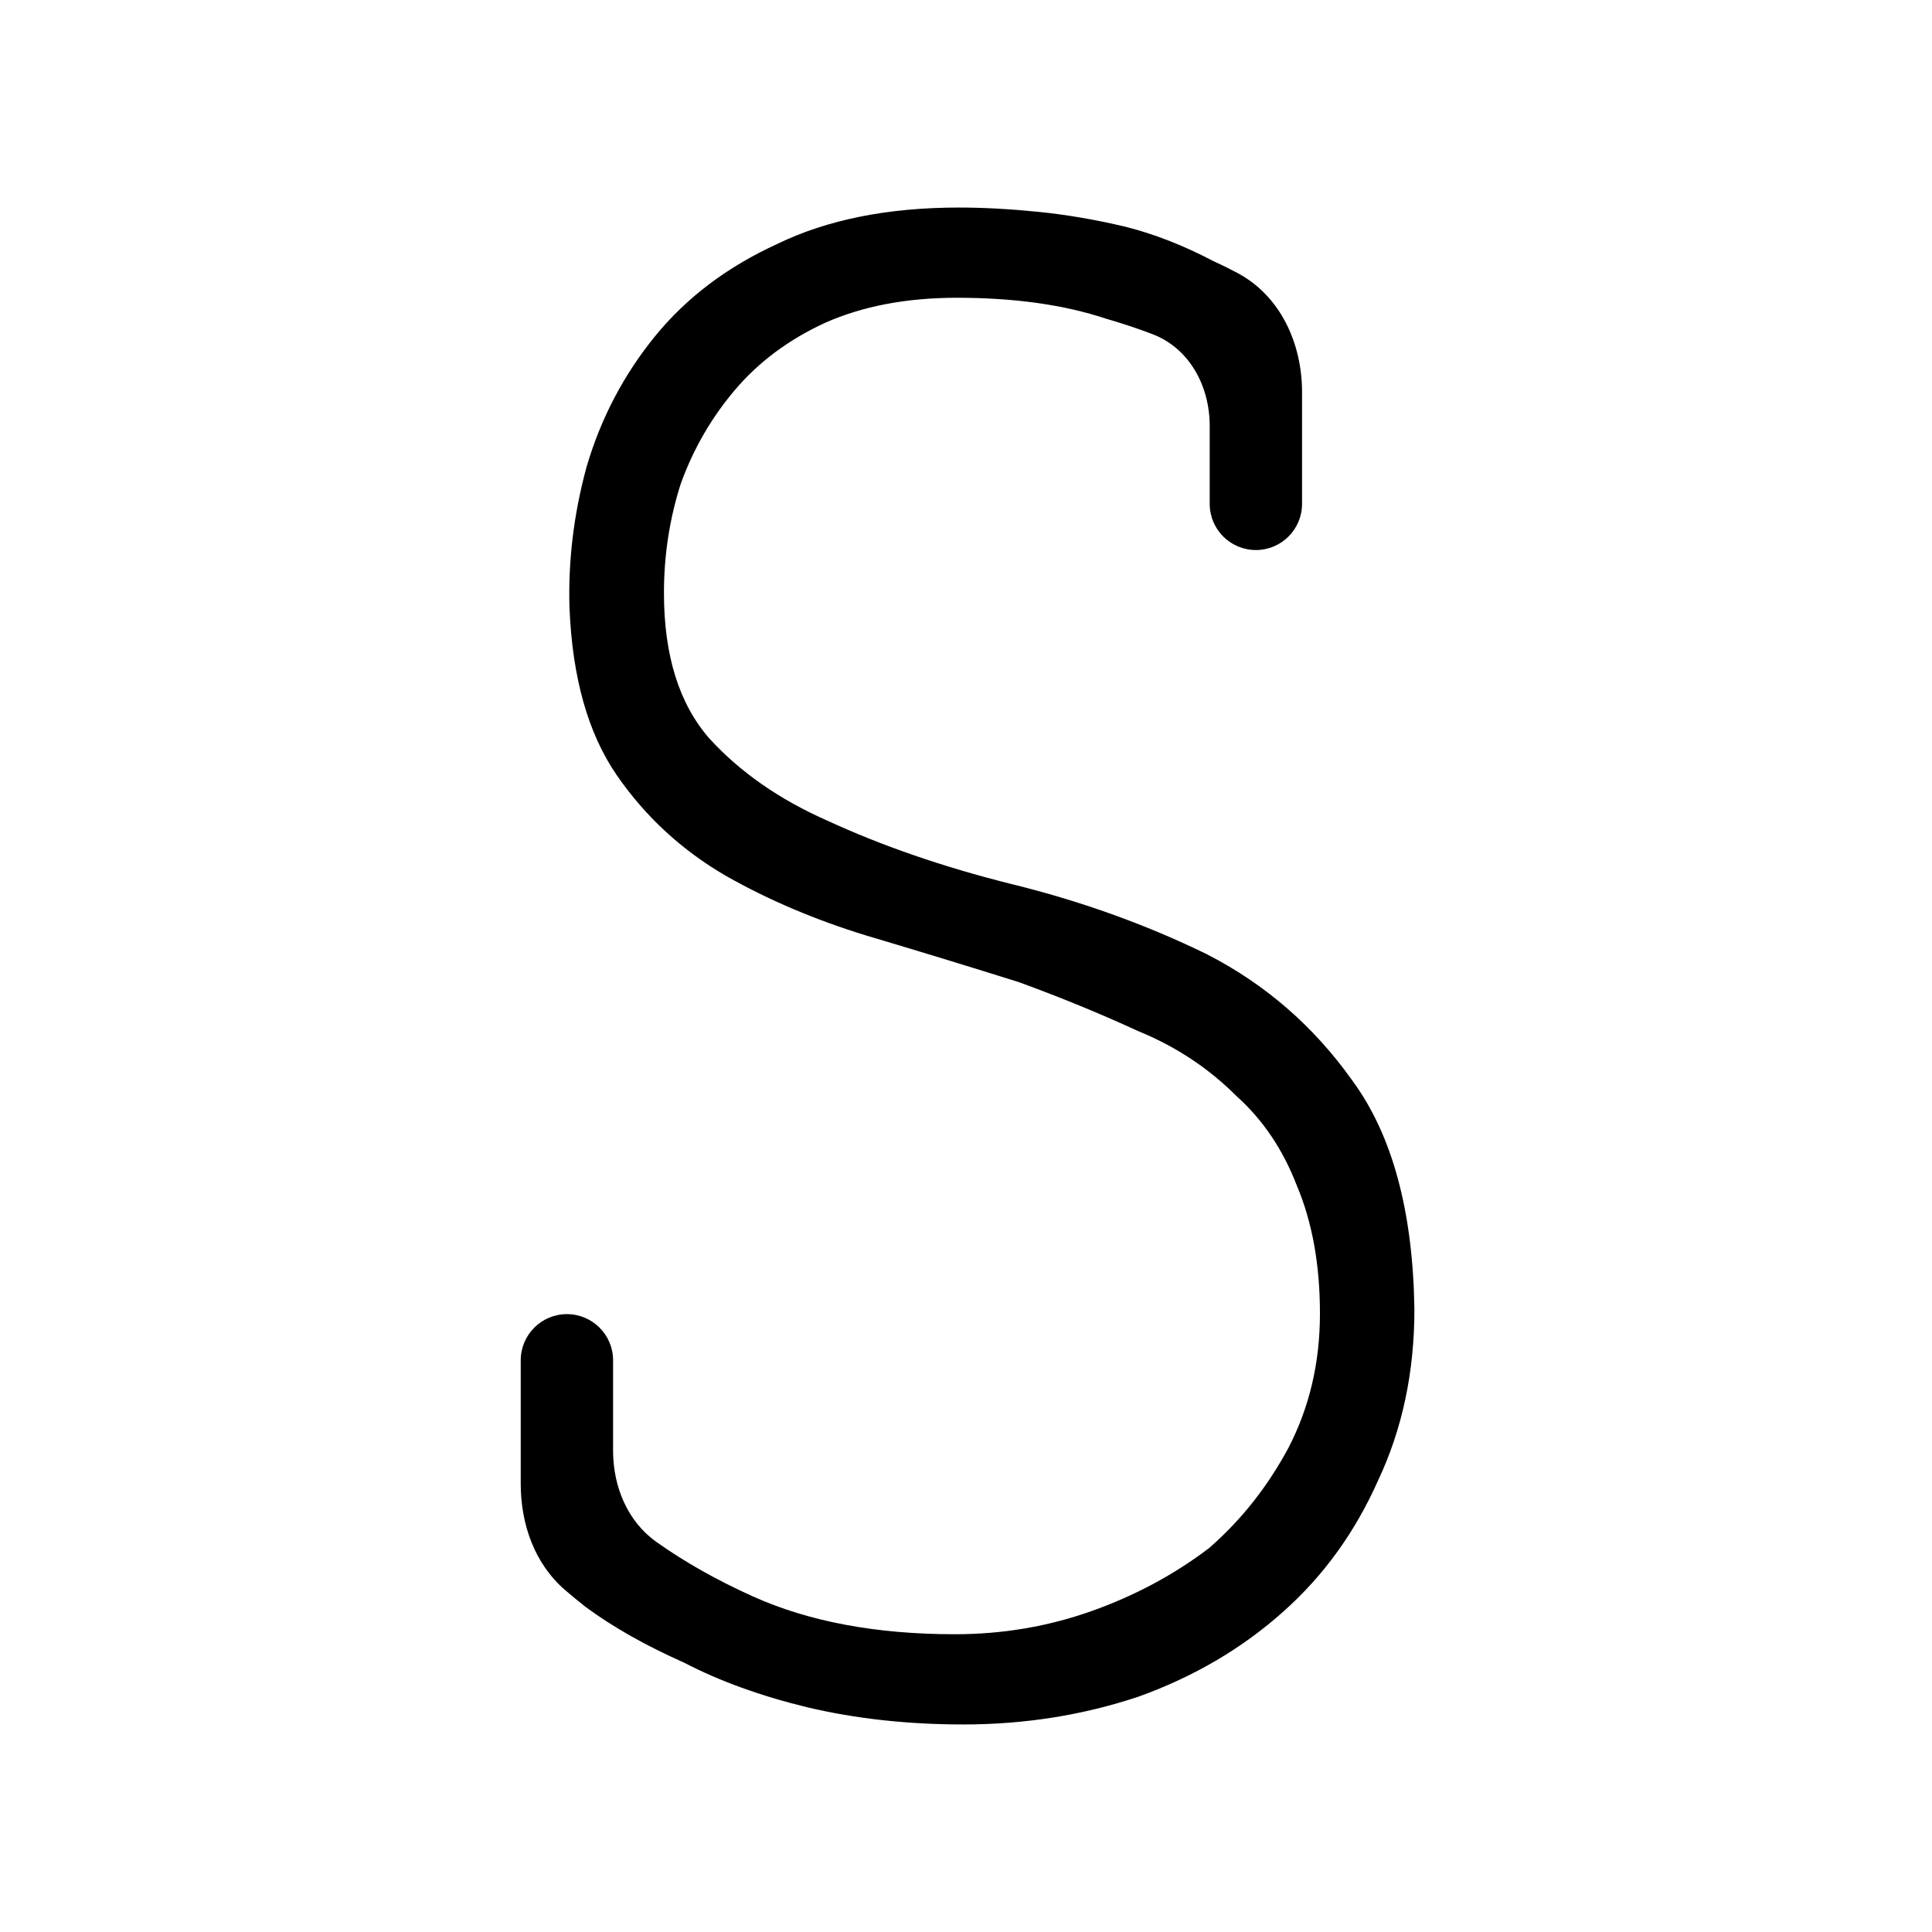 <svg viewBox="0 0 512 512" fill="none" xmlns="http://www.w3.org/2000/svg">
    <path d="M301.676 449.645L301.687 449.642L301.697 449.638C316.418 444.354 329.266 436.799 340.229 426.969C350.824 417.51 359.144 405.973 365.19 392.372C371.623 378.744 374.831 363.618 374.831 347.011V347.004L374.831 346.997C374.455 321.041 369.002 300.773 358.349 286.312C348.146 271.954 335.291 260.801 319.793 252.863L319.784 252.858L319.776 252.854C303.604 244.956 286.308 238.753 267.891 234.243C249.967 229.761 233.736 224.163 219.194 217.452L219.187 217.448L219.179 217.445C206.557 211.876 196.192 204.651 188.059 195.781C180.033 186.657 175.955 173.816 175.955 157.124C175.955 147.118 177.436 137.489 180.396 128.232C183.727 118.987 188.534 110.67 194.818 103.277C201.081 95.908 209.011 90.001 218.626 85.563C228.584 81.138 240.237 78.91 253.607 78.91C268.885 78.91 282.069 80.774 293.178 84.477L293.197 84.483L293.216 84.488C297.629 85.77 301.711 87.131 305.462 88.572C315.193 92.31 320.584 102.264 320.584 112.892V133.528C320.584 140.286 326.062 145.764 332.82 145.764C339.578 145.764 345.056 140.286 345.056 133.528V103.895C345.056 91.124 339.422 78.486 327.983 72.368C325.85 71.227 323.676 70.153 321.462 69.146C313.545 65.002 305.801 61.979 298.231 60.086L298.22 60.083C290.315 58.201 282.593 56.882 275.055 56.129C267.537 55.377 260.574 55 254.169 55C235.337 55 219.265 58.2 205.989 64.646C192.761 70.695 181.962 78.836 173.618 89.076C165.293 99.293 159.239 110.836 155.456 123.695L155.454 123.705L155.451 123.714C152.055 136.166 150.544 148.624 150.922 161.086L150.922 161.097C151.676 179.567 155.826 194.378 163.458 205.444C171.034 216.429 180.695 225.331 192.43 232.146L192.44 232.151C203.745 238.557 216.172 243.828 229.719 247.968L229.726 247.97C243.571 252.086 257.042 256.202 270.138 260.318C281.344 264.427 291.798 268.721 301.502 273.2L301.523 273.21L301.544 273.218C311.537 277.289 320.225 283.021 327.619 290.415L327.638 290.435L327.659 290.453C334.646 296.705 339.991 304.62 343.685 314.224L343.691 314.24L343.697 314.255C347.754 323.844 349.798 335.129 349.798 348.135C349.798 361.093 347.023 372.916 341.486 383.624C335.929 393.996 328.897 402.878 320.391 410.28C311.12 417.321 300.734 422.885 289.227 426.968C277.728 431.048 265.669 433.09 253.045 433.09C232.175 433.09 214.345 429.735 199.523 423.066C190.019 418.789 181.512 413.987 173.996 408.663C166.317 403.222 162.472 393.997 162.472 384.446V360.494C162.472 353.737 156.994 348.258 150.236 348.258C143.478 348.258 138 353.737 138 360.494V393.255C138 403.873 141.64 414.42 149.813 421.432C151.514 422.891 153.321 424.375 155.234 425.886L155.247 425.896L155.261 425.906C162.441 431.197 171.112 436.096 181.263 440.609C190.704 445.516 201.635 449.469 214.045 452.478L214.052 452.479C226.869 455.495 240.617 457 255.292 457C271.499 457 286.962 454.55 301.676 449.645Z" />
    <style>
        path {
            fill: #000;
            color: #000;
            stroke-width: 2;
        }
        @media (prefers-color-scheme: dark) {
            path {
                fill: #FFF;
                color: #FFF;
            }
        }
    </style>
</svg>
